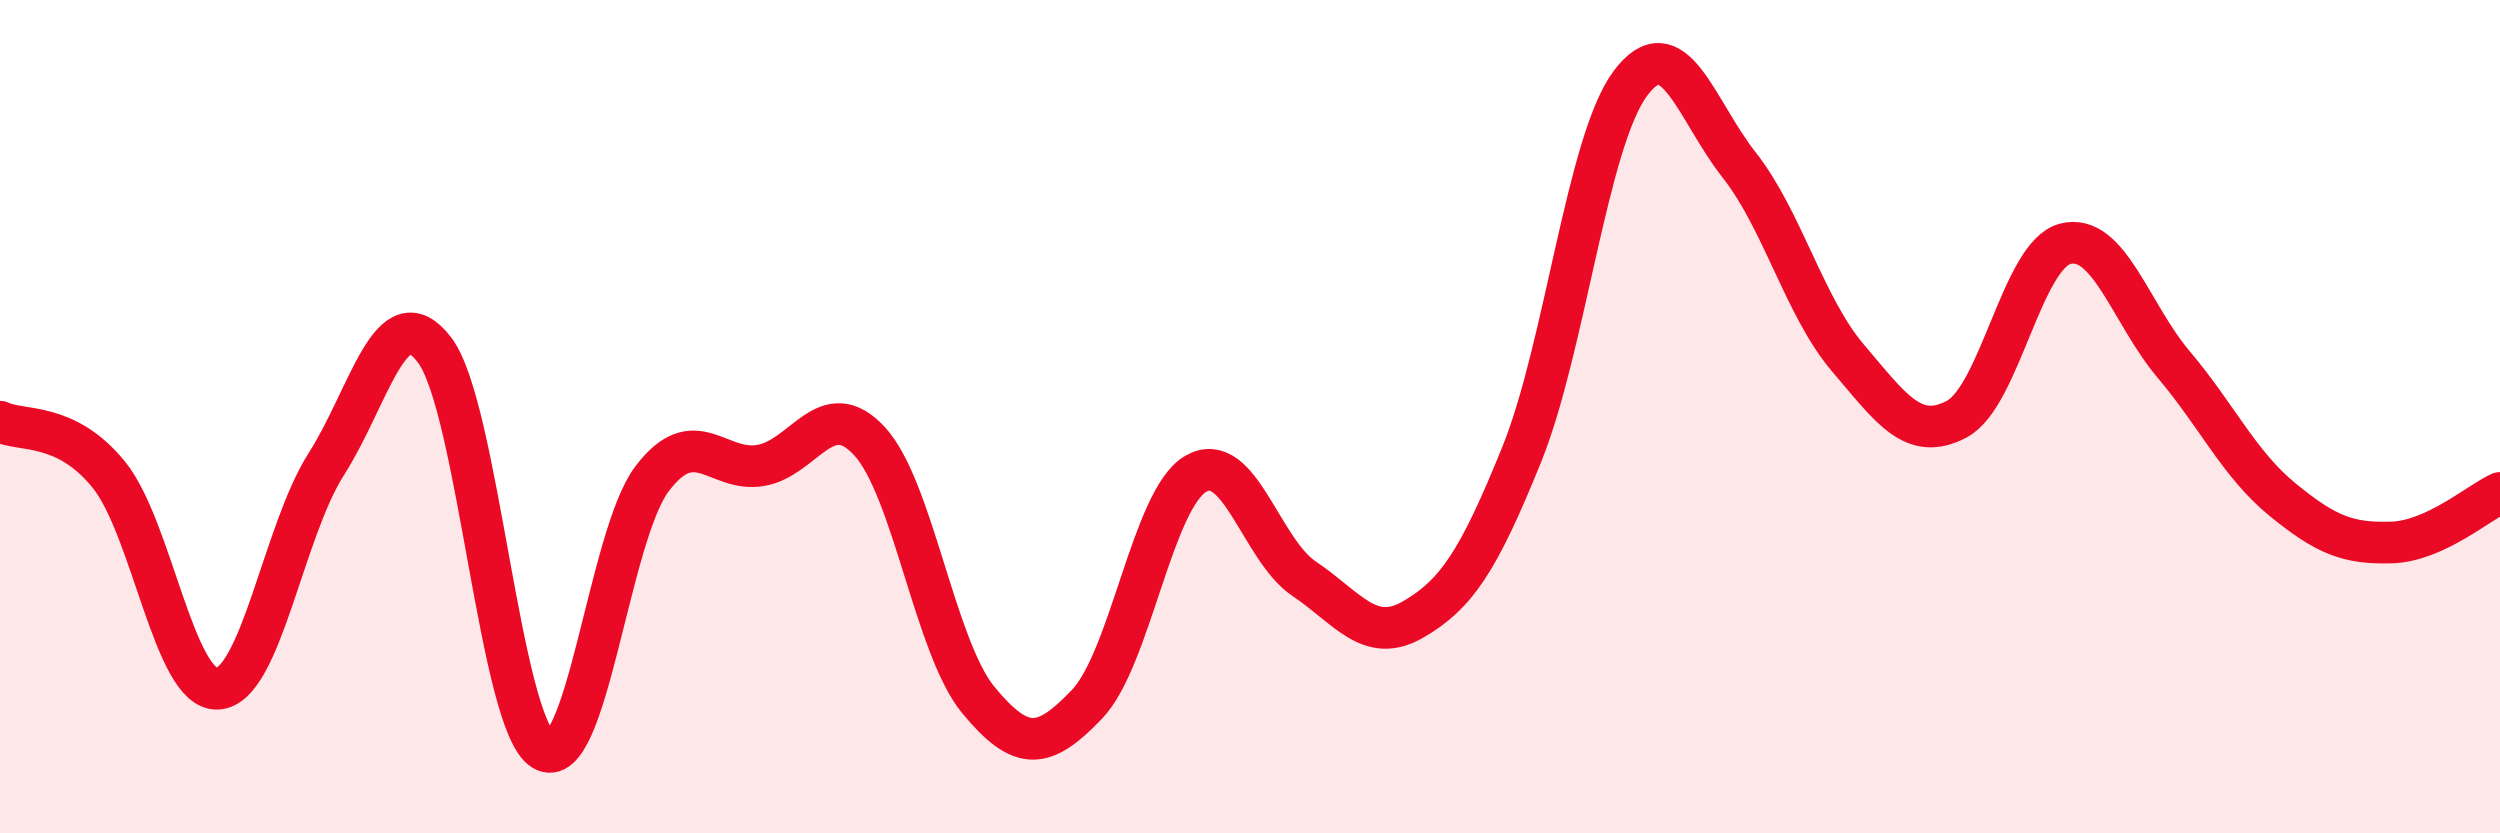 
    <svg width="60" height="20" viewBox="0 0 60 20" xmlns="http://www.w3.org/2000/svg">
      <path
        d="M 0,10.12 C 0.52,10.37 1.57,10.11 2.61,11.39 C 3.65,12.67 4.18,16.58 5.22,16.53 C 6.26,16.48 6.79,12.77 7.83,11.14 C 8.87,9.51 9.39,7.03 10.43,8.4 C 11.47,9.77 12,17.38 13.04,18 C 14.08,18.62 14.61,12.86 15.65,11.49 C 16.69,10.12 17.22,11.35 18.26,11.17 C 19.3,10.99 19.83,9.46 20.87,10.59 C 21.91,11.72 22.44,15.54 23.48,16.8 C 24.52,18.06 25.05,17.99 26.09,16.9 C 27.13,15.81 27.66,11.97 28.7,11.37 C 29.74,10.77 30.26,13.19 31.3,13.89 C 32.34,14.59 32.87,15.47 33.91,14.87 C 34.95,14.27 35.48,13.48 36.52,10.91 C 37.56,8.34 38.09,3.39 39.13,2 C 40.17,0.61 40.7,2.64 41.74,3.96 C 42.78,5.28 43.31,7.37 44.35,8.59 C 45.39,9.81 45.92,10.61 46.96,10.06 C 48,9.51 48.53,6.11 49.57,5.85 C 50.61,5.59 51.13,7.52 52.17,8.75 C 53.21,9.98 53.74,11.14 54.78,11.99 C 55.82,12.84 56.35,13.05 57.39,13.02 C 58.43,12.99 59.48,12.07 60,11.83L60 20L0 20Z"
        fill="#EB0A25"
        opacity="0.1"
        stroke-linecap="round"
        stroke-linejoin="round"
      />
      <path
        d="M 0,10.12 C 0.52,10.37 1.57,10.11 2.61,11.39 C 3.65,12.67 4.18,16.58 5.22,16.53 C 6.26,16.48 6.79,12.77 7.83,11.14 C 8.87,9.51 9.39,7.03 10.43,8.4 C 11.47,9.77 12,17.38 13.04,18 C 14.08,18.62 14.61,12.86 15.65,11.49 C 16.69,10.12 17.22,11.35 18.26,11.17 C 19.3,10.99 19.83,9.46 20.87,10.59 C 21.91,11.72 22.44,15.54 23.48,16.8 C 24.52,18.06 25.05,17.99 26.09,16.9 C 27.13,15.81 27.66,11.97 28.7,11.37 C 29.74,10.77 30.26,13.19 31.3,13.89 C 32.34,14.59 32.87,15.47 33.91,14.87 C 34.95,14.27 35.48,13.48 36.52,10.91 C 37.56,8.34 38.09,3.39 39.13,2 C 40.17,0.61 40.7,2.64 41.74,3.96 C 42.78,5.28 43.31,7.37 44.35,8.59 C 45.39,9.81 45.92,10.61 46.96,10.06 C 48,9.51 48.53,6.11 49.57,5.85 C 50.61,5.59 51.13,7.52 52.17,8.75 C 53.21,9.98 53.74,11.14 54.78,11.99 C 55.82,12.84 56.35,13.05 57.39,13.02 C 58.43,12.99 59.48,12.07 60,11.83"
        stroke="#EB0A25"
        stroke-width="1"
        fill="none"
        stroke-linecap="round"
        stroke-linejoin="round"
      />
    </svg>
  